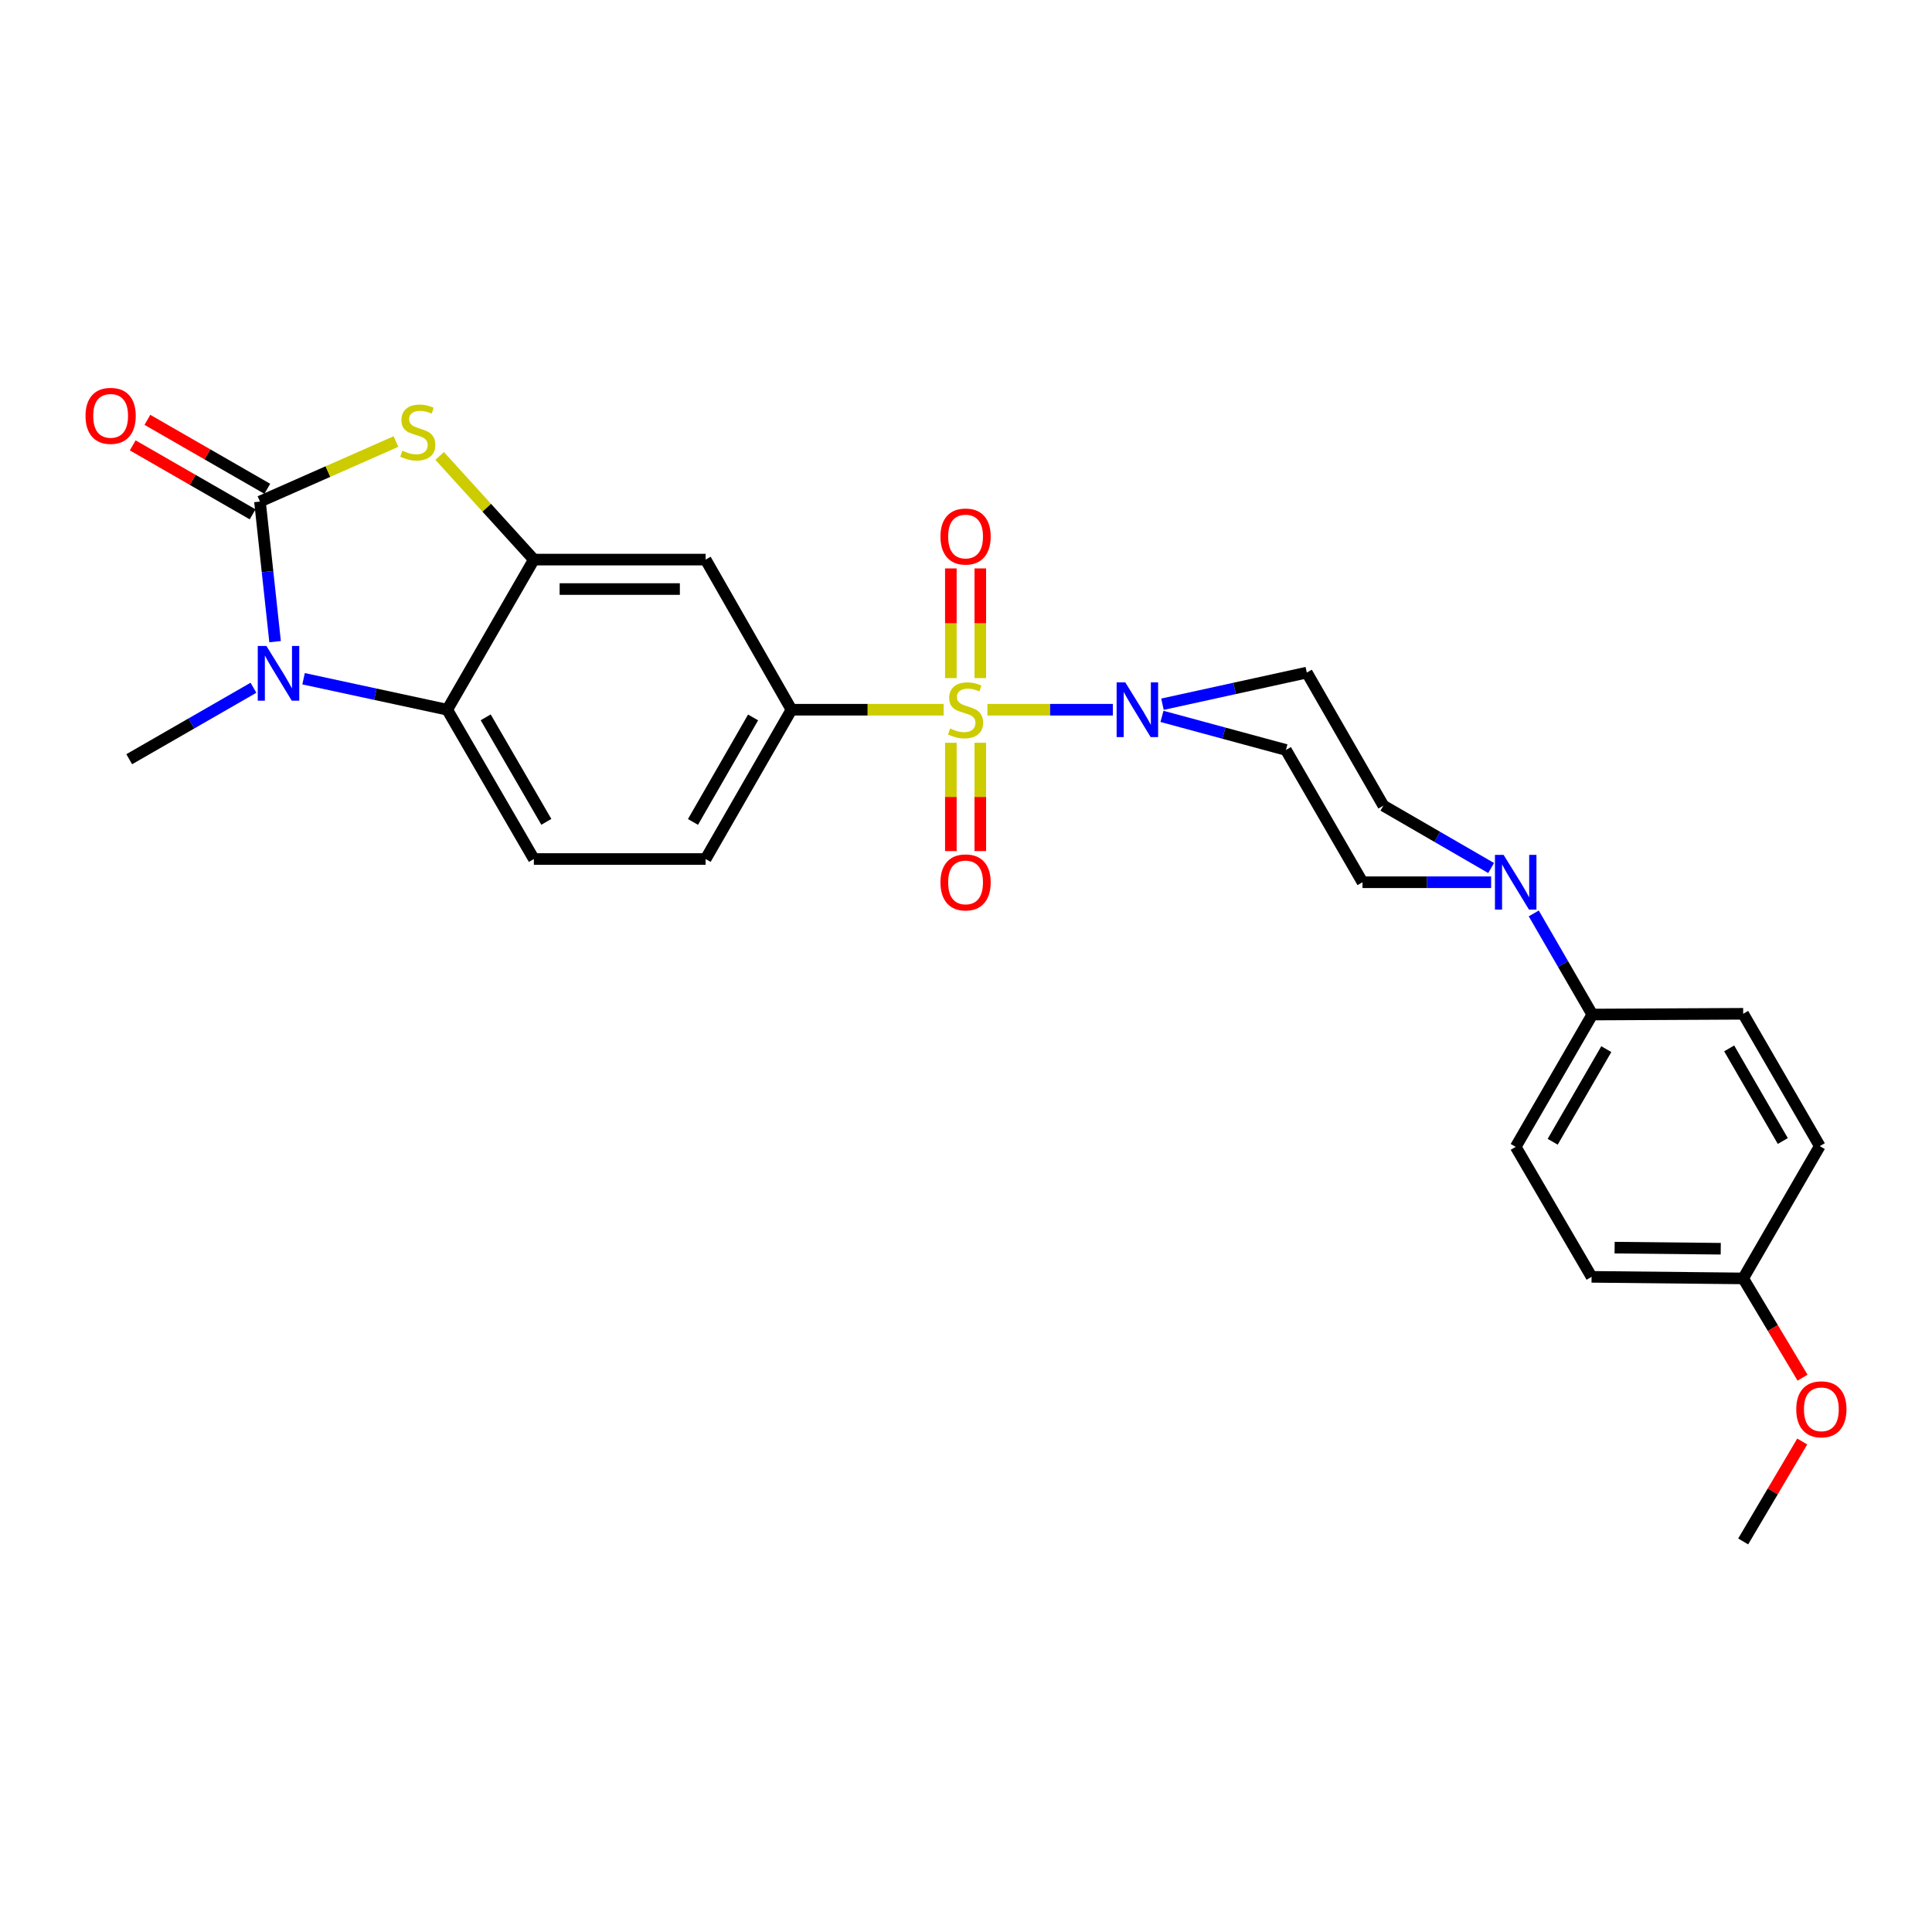 <?xml version='1.0' encoding='iso-8859-1'?>
<svg version='1.1' baseProfile='full'
              xmlns='http://www.w3.org/2000/svg'
                      xmlns:rdkit='http://www.rdkit.org/xml'
                      xmlns:xlink='http://www.w3.org/1999/xlink'
                  xml:space='preserve'
width='1000px' height='1000px' viewBox='0 0 1000 1000'>
<!-- END OF HEADER -->
<rect style='opacity:1.0;fill:#FFFFFF;stroke:none' width='1000' height='1000' x='0' y='0'> </rect>
<path class='bond-3' d='M 511.083,367.349 L 543.553,367.349' style='fill:none;fill-rule:evenodd;stroke:#CCCC00;stroke-width:6px;stroke-linecap:butt;stroke-linejoin:miter;stroke-opacity:1' />
<path class='bond-3' d='M 543.553,367.349 L 576.022,367.349' style='fill:none;fill-rule:evenodd;stroke:#0000FF;stroke-width:6px;stroke-linecap:butt;stroke-linejoin:miter;stroke-opacity:1' />
<path class='bond-6' d='M 488.447,367.349 L 449.059,367.349' style='fill:none;fill-rule:evenodd;stroke:#CCCC00;stroke-width:6px;stroke-linecap:butt;stroke-linejoin:miter;stroke-opacity:1' />
<path class='bond-6' d='M 449.059,367.349 L 409.671,367.349' style='fill:none;fill-rule:evenodd;stroke:#000000;stroke-width:6px;stroke-linecap:butt;stroke-linejoin:miter;stroke-opacity:1' />
<path class='bond-9' d='M 507.401,350.986 L 507.401,322.601' style='fill:none;fill-rule:evenodd;stroke:#CCCC00;stroke-width:6px;stroke-linecap:butt;stroke-linejoin:miter;stroke-opacity:1' />
<path class='bond-9' d='M 507.401,322.601 L 507.401,294.216' style='fill:none;fill-rule:evenodd;stroke:#FF0000;stroke-width:6px;stroke-linecap:butt;stroke-linejoin:miter;stroke-opacity:1' />
<path class='bond-9' d='M 492.159,350.986 L 492.159,322.601' style='fill:none;fill-rule:evenodd;stroke:#CCCC00;stroke-width:6px;stroke-linecap:butt;stroke-linejoin:miter;stroke-opacity:1' />
<path class='bond-9' d='M 492.159,322.601 L 492.159,294.216' style='fill:none;fill-rule:evenodd;stroke:#FF0000;stroke-width:6px;stroke-linecap:butt;stroke-linejoin:miter;stroke-opacity:1' />
<path class='bond-10' d='M 492.159,384.462 L 492.159,412.491' style='fill:none;fill-rule:evenodd;stroke:#CCCC00;stroke-width:6px;stroke-linecap:butt;stroke-linejoin:miter;stroke-opacity:1' />
<path class='bond-10' d='M 492.159,412.491 L 492.159,440.52' style='fill:none;fill-rule:evenodd;stroke:#FF0000;stroke-width:6px;stroke-linecap:butt;stroke-linejoin:miter;stroke-opacity:1' />
<path class='bond-10' d='M 507.401,384.462 L 507.401,412.491' style='fill:none;fill-rule:evenodd;stroke:#CCCC00;stroke-width:6px;stroke-linecap:butt;stroke-linejoin:miter;stroke-opacity:1' />
<path class='bond-10' d='M 507.401,412.491 L 507.401,440.52' style='fill:none;fill-rule:evenodd;stroke:#FF0000;stroke-width:6px;stroke-linecap:butt;stroke-linejoin:miter;stroke-opacity:1' />
<path class='bond-0' d='M 134.553,259.61 L 169.746,244.078' style='fill:none;fill-rule:evenodd;stroke:#000000;stroke-width:6px;stroke-linecap:butt;stroke-linejoin:miter;stroke-opacity:1' />
<path class='bond-0' d='M 169.746,244.078 L 204.94,228.546' style='fill:none;fill-rule:evenodd;stroke:#CCCC00;stroke-width:6px;stroke-linecap:butt;stroke-linejoin:miter;stroke-opacity:1' />
<path class='bond-15' d='M 138.352,253.004 L 107.323,235.158' style='fill:none;fill-rule:evenodd;stroke:#000000;stroke-width:6px;stroke-linecap:butt;stroke-linejoin:miter;stroke-opacity:1' />
<path class='bond-15' d='M 107.323,235.158 L 76.293,217.313' style='fill:none;fill-rule:evenodd;stroke:#FF0000;stroke-width:6px;stroke-linecap:butt;stroke-linejoin:miter;stroke-opacity:1' />
<path class='bond-15' d='M 130.753,266.217 L 99.724,248.372' style='fill:none;fill-rule:evenodd;stroke:#000000;stroke-width:6px;stroke-linecap:butt;stroke-linejoin:miter;stroke-opacity:1' />
<path class='bond-15' d='M 99.724,248.372 L 68.694,230.526' style='fill:none;fill-rule:evenodd;stroke:#FF0000;stroke-width:6px;stroke-linecap:butt;stroke-linejoin:miter;stroke-opacity:1' />
<path class='bond-29' d='M 134.553,259.61 L 138.469,295.866' style='fill:none;fill-rule:evenodd;stroke:#000000;stroke-width:6px;stroke-linecap:butt;stroke-linejoin:miter;stroke-opacity:1' />
<path class='bond-29' d='M 138.469,295.866 L 142.385,332.121' style='fill:none;fill-rule:evenodd;stroke:#0000FF;stroke-width:6px;stroke-linecap:butt;stroke-linejoin:miter;stroke-opacity:1' />
<path class='bond-1' d='M 157.129,351.314 L 194.308,359.332' style='fill:none;fill-rule:evenodd;stroke:#0000FF;stroke-width:6px;stroke-linecap:butt;stroke-linejoin:miter;stroke-opacity:1' />
<path class='bond-1' d='M 194.308,359.332 L 231.487,367.349' style='fill:none;fill-rule:evenodd;stroke:#000000;stroke-width:6px;stroke-linecap:butt;stroke-linejoin:miter;stroke-opacity:1' />
<path class='bond-21' d='M 131.187,355.978 L 99.036,374.476' style='fill:none;fill-rule:evenodd;stroke:#0000FF;stroke-width:6px;stroke-linecap:butt;stroke-linejoin:miter;stroke-opacity:1' />
<path class='bond-21' d='M 99.036,374.476 L 66.885,392.974' style='fill:none;fill-rule:evenodd;stroke:#000000;stroke-width:6px;stroke-linecap:butt;stroke-linejoin:miter;stroke-opacity:1' />
<path class='bond-2' d='M 227.565,236 L 251.945,262.823' style='fill:none;fill-rule:evenodd;stroke:#CCCC00;stroke-width:6px;stroke-linecap:butt;stroke-linejoin:miter;stroke-opacity:1' />
<path class='bond-2' d='M 251.945,262.823 L 276.325,289.647' style='fill:none;fill-rule:evenodd;stroke:#000000;stroke-width:6px;stroke-linecap:butt;stroke-linejoin:miter;stroke-opacity:1' />
<path class='bond-11' d='M 601.434,370.798 L 633.509,379.485' style='fill:none;fill-rule:evenodd;stroke:#0000FF;stroke-width:6px;stroke-linecap:butt;stroke-linejoin:miter;stroke-opacity:1' />
<path class='bond-11' d='M 633.509,379.485 L 665.584,388.172' style='fill:none;fill-rule:evenodd;stroke:#000000;stroke-width:6px;stroke-linecap:butt;stroke-linejoin:miter;stroke-opacity:1' />
<path class='bond-12' d='M 601.687,364.503 L 639.043,356.315' style='fill:none;fill-rule:evenodd;stroke:#0000FF;stroke-width:6px;stroke-linecap:butt;stroke-linejoin:miter;stroke-opacity:1' />
<path class='bond-12' d='M 639.043,356.315 L 676.398,348.127' style='fill:none;fill-rule:evenodd;stroke:#000000;stroke-width:6px;stroke-linecap:butt;stroke-linejoin:miter;stroke-opacity:1' />
<path class='bond-4' d='M 276.325,289.647 L 365.231,289.647' style='fill:none;fill-rule:evenodd;stroke:#000000;stroke-width:6px;stroke-linecap:butt;stroke-linejoin:miter;stroke-opacity:1' />
<path class='bond-4' d='M 289.661,304.889 L 351.895,304.889' style='fill:none;fill-rule:evenodd;stroke:#000000;stroke-width:6px;stroke-linecap:butt;stroke-linejoin:miter;stroke-opacity:1' />
<path class='bond-28' d='M 276.325,289.647 L 231.487,367.349' style='fill:none;fill-rule:evenodd;stroke:#000000;stroke-width:6px;stroke-linecap:butt;stroke-linejoin:miter;stroke-opacity:1' />
<path class='bond-5' d='M 231.487,367.349 L 276.325,444.629' style='fill:none;fill-rule:evenodd;stroke:#000000;stroke-width:6px;stroke-linecap:butt;stroke-linejoin:miter;stroke-opacity:1' />
<path class='bond-5' d='M 251.396,371.292 L 282.783,425.387' style='fill:none;fill-rule:evenodd;stroke:#000000;stroke-width:6px;stroke-linecap:butt;stroke-linejoin:miter;stroke-opacity:1' />
<path class='bond-7' d='M 409.671,367.349 L 365.231,289.647' style='fill:none;fill-rule:evenodd;stroke:#000000;stroke-width:6px;stroke-linecap:butt;stroke-linejoin:miter;stroke-opacity:1' />
<path class='bond-18' d='M 409.671,367.349 L 365.231,444.629' style='fill:none;fill-rule:evenodd;stroke:#000000;stroke-width:6px;stroke-linecap:butt;stroke-linejoin:miter;stroke-opacity:1' />
<path class='bond-18' d='M 389.792,371.343 L 358.684,425.438' style='fill:none;fill-rule:evenodd;stroke:#000000;stroke-width:6px;stroke-linecap:butt;stroke-linejoin:miter;stroke-opacity:1' />
<path class='bond-8' d='M 771.808,449.284 L 743.923,433.145' style='fill:none;fill-rule:evenodd;stroke:#0000FF;stroke-width:6px;stroke-linecap:butt;stroke-linejoin:miter;stroke-opacity:1' />
<path class='bond-8' d='M 743.923,433.145 L 716.037,417.006' style='fill:none;fill-rule:evenodd;stroke:#000000;stroke-width:6px;stroke-linecap:butt;stroke-linejoin:miter;stroke-opacity:1' />
<path class='bond-14' d='M 793.87,472.783 L 809.022,498.955' style='fill:none;fill-rule:evenodd;stroke:#0000FF;stroke-width:6px;stroke-linecap:butt;stroke-linejoin:miter;stroke-opacity:1' />
<path class='bond-14' d='M 809.022,498.955 L 824.174,525.126' style='fill:none;fill-rule:evenodd;stroke:#000000;stroke-width:6px;stroke-linecap:butt;stroke-linejoin:miter;stroke-opacity:1' />
<path class='bond-27' d='M 771.804,456.645 L 738.518,456.645' style='fill:none;fill-rule:evenodd;stroke:#0000FF;stroke-width:6px;stroke-linecap:butt;stroke-linejoin:miter;stroke-opacity:1' />
<path class='bond-27' d='M 738.518,456.645 L 705.232,456.645' style='fill:none;fill-rule:evenodd;stroke:#000000;stroke-width:6px;stroke-linecap:butt;stroke-linejoin:miter;stroke-opacity:1' />
<path class='bond-16' d='M 665.584,388.172 L 705.232,456.645' style='fill:none;fill-rule:evenodd;stroke:#000000;stroke-width:6px;stroke-linecap:butt;stroke-linejoin:miter;stroke-opacity:1' />
<path class='bond-17' d='M 676.398,348.127 L 716.037,417.006' style='fill:none;fill-rule:evenodd;stroke:#000000;stroke-width:6px;stroke-linecap:butt;stroke-linejoin:miter;stroke-opacity:1' />
<path class='bond-13' d='M 276.325,444.629 L 365.231,444.629' style='fill:none;fill-rule:evenodd;stroke:#000000;stroke-width:6px;stroke-linecap:butt;stroke-linejoin:miter;stroke-opacity:1' />
<path class='bond-19' d='M 824.174,525.126 L 784.526,593.616' style='fill:none;fill-rule:evenodd;stroke:#000000;stroke-width:6px;stroke-linecap:butt;stroke-linejoin:miter;stroke-opacity:1' />
<path class='bond-19' d='M 831.418,543.036 L 803.665,590.979' style='fill:none;fill-rule:evenodd;stroke:#000000;stroke-width:6px;stroke-linecap:butt;stroke-linejoin:miter;stroke-opacity:1' />
<path class='bond-20' d='M 824.174,525.126 L 902.266,524.737' style='fill:none;fill-rule:evenodd;stroke:#000000;stroke-width:6px;stroke-linecap:butt;stroke-linejoin:miter;stroke-opacity:1' />
<path class='bond-24' d='M 784.526,593.616 L 823.793,660.894' style='fill:none;fill-rule:evenodd;stroke:#000000;stroke-width:6px;stroke-linecap:butt;stroke-linejoin:miter;stroke-opacity:1' />
<path class='bond-23' d='M 902.266,524.737 L 941.914,593.226' style='fill:none;fill-rule:evenodd;stroke:#000000;stroke-width:6px;stroke-linecap:butt;stroke-linejoin:miter;stroke-opacity:1' />
<path class='bond-23' d='M 895.022,542.646 L 922.775,590.589' style='fill:none;fill-rule:evenodd;stroke:#000000;stroke-width:6px;stroke-linecap:butt;stroke-linejoin:miter;stroke-opacity:1' />
<path class='bond-22' d='M 902.266,661.707 L 941.914,593.226' style='fill:none;fill-rule:evenodd;stroke:#000000;stroke-width:6px;stroke-linecap:butt;stroke-linejoin:miter;stroke-opacity:1' />
<path class='bond-25' d='M 902.266,661.707 L 917.629,687.396' style='fill:none;fill-rule:evenodd;stroke:#000000;stroke-width:6px;stroke-linecap:butt;stroke-linejoin:miter;stroke-opacity:1' />
<path class='bond-25' d='M 917.629,687.396 L 932.992,713.084' style='fill:none;fill-rule:evenodd;stroke:#FF0000;stroke-width:6px;stroke-linecap:butt;stroke-linejoin:miter;stroke-opacity:1' />
<path class='bond-30' d='M 902.266,661.707 L 823.793,660.894' style='fill:none;fill-rule:evenodd;stroke:#000000;stroke-width:6px;stroke-linecap:butt;stroke-linejoin:miter;stroke-opacity:1' />
<path class='bond-30' d='M 890.653,646.344 L 835.722,645.775' style='fill:none;fill-rule:evenodd;stroke:#000000;stroke-width:6px;stroke-linecap:butt;stroke-linejoin:miter;stroke-opacity:1' />
<path class='bond-26' d='M 932.836,746.124 L 917.551,771.986' style='fill:none;fill-rule:evenodd;stroke:#FF0000;stroke-width:6px;stroke-linecap:butt;stroke-linejoin:miter;stroke-opacity:1' />
<path class='bond-26' d='M 917.551,771.986 L 902.266,797.848' style='fill:none;fill-rule:evenodd;stroke:#000000;stroke-width:6px;stroke-linecap:butt;stroke-linejoin:miter;stroke-opacity:1' />
<path  class='atom-0' d='M 491.78 377.069
Q 492.1 377.189, 493.42 377.749
Q 494.74 378.309, 496.18 378.669
Q 497.66 378.989, 499.1 378.989
Q 501.78 378.989, 503.34 377.709
Q 504.9 376.389, 504.9 374.109
Q 504.9 372.549, 504.1 371.589
Q 503.34 370.629, 502.14 370.109
Q 500.94 369.589, 498.94 368.989
Q 496.42 368.229, 494.9 367.509
Q 493.42 366.789, 492.34 365.269
Q 491.3 363.749, 491.3 361.189
Q 491.3 357.629, 493.7 355.429
Q 496.14 353.229, 500.94 353.229
Q 504.22 353.229, 507.94 354.789
L 507.02 357.869
Q 503.62 356.469, 501.06 356.469
Q 498.3 356.469, 496.78 357.629
Q 495.26 358.749, 495.3 360.709
Q 495.3 362.229, 496.06 363.149
Q 496.86 364.069, 497.98 364.589
Q 499.14 365.109, 501.06 365.709
Q 503.62 366.509, 505.14 367.309
Q 506.66 368.109, 507.74 369.749
Q 508.86 371.349, 508.86 374.109
Q 508.86 378.029, 506.22 380.149
Q 503.62 382.229, 499.26 382.229
Q 496.74 382.229, 494.82 381.669
Q 492.94 381.149, 490.7 380.229
L 491.78 377.069
' fill='#CCCC00'/>
<path  class='atom-2' d='M 137.896 334.356
L 147.176 349.356
Q 148.096 350.836, 149.576 353.516
Q 151.056 356.196, 151.136 356.356
L 151.136 334.356
L 154.896 334.356
L 154.896 362.676
L 151.016 362.676
L 141.056 346.276
Q 139.896 344.356, 138.656 342.156
Q 137.456 339.956, 137.096 339.276
L 137.096 362.676
L 133.416 362.676
L 133.416 334.356
L 137.896 334.356
' fill='#0000FF'/>
<path  class='atom-3' d='M 208.253 233.273
Q 208.573 233.393, 209.893 233.953
Q 211.213 234.513, 212.653 234.873
Q 214.133 235.193, 215.573 235.193
Q 218.253 235.193, 219.813 233.913
Q 221.373 232.593, 221.373 230.313
Q 221.373 228.753, 220.573 227.793
Q 219.813 226.833, 218.613 226.313
Q 217.413 225.793, 215.413 225.193
Q 212.893 224.433, 211.373 223.713
Q 209.893 222.993, 208.813 221.473
Q 207.773 219.953, 207.773 217.393
Q 207.773 213.833, 210.173 211.633
Q 212.613 209.433, 217.413 209.433
Q 220.693 209.433, 224.413 210.993
L 223.493 214.073
Q 220.093 212.673, 217.533 212.673
Q 214.773 212.673, 213.253 213.833
Q 211.733 214.953, 211.773 216.913
Q 211.773 218.433, 212.533 219.353
Q 213.333 220.273, 214.453 220.793
Q 215.613 221.313, 217.533 221.913
Q 220.093 222.713, 221.613 223.513
Q 223.133 224.313, 224.213 225.953
Q 225.333 227.553, 225.333 230.313
Q 225.333 234.233, 222.693 236.353
Q 220.093 238.433, 215.733 238.433
Q 213.213 238.433, 211.293 237.873
Q 209.413 237.353, 207.173 236.433
L 208.253 233.273
' fill='#CCCC00'/>
<path  class='atom-4' d='M 582.443 353.189
L 591.723 368.189
Q 592.643 369.669, 594.123 372.349
Q 595.603 375.029, 595.683 375.189
L 595.683 353.189
L 599.443 353.189
L 599.443 381.509
L 595.563 381.509
L 585.603 365.109
Q 584.443 363.189, 583.203 360.989
Q 582.003 358.789, 581.643 358.109
L 581.643 381.509
L 577.963 381.509
L 577.963 353.189
L 582.443 353.189
' fill='#0000FF'/>
<path  class='atom-9' d='M 778.266 442.485
L 787.546 457.485
Q 788.466 458.965, 789.946 461.645
Q 791.426 464.325, 791.506 464.485
L 791.506 442.485
L 795.266 442.485
L 795.266 470.805
L 791.386 470.805
L 781.426 454.405
Q 780.266 452.485, 779.026 450.285
Q 777.826 448.085, 777.466 447.405
L 777.466 470.805
L 773.786 470.805
L 773.786 442.485
L 778.266 442.485
' fill='#0000FF'/>
<path  class='atom-10' d='M 486.78 277.702
Q 486.78 270.902, 490.14 267.102
Q 493.5 263.302, 499.78 263.302
Q 506.06 263.302, 509.42 267.102
Q 512.78 270.902, 512.78 277.702
Q 512.78 284.582, 509.38 288.502
Q 505.98 292.382, 499.78 292.382
Q 493.54 292.382, 490.14 288.502
Q 486.78 284.622, 486.78 277.702
M 499.78 289.182
Q 504.1 289.182, 506.42 286.302
Q 508.78 283.382, 508.78 277.702
Q 508.78 272.142, 506.42 269.342
Q 504.1 266.502, 499.78 266.502
Q 495.46 266.502, 493.1 269.302
Q 490.78 272.102, 490.78 277.702
Q 490.78 283.422, 493.1 286.302
Q 495.46 289.182, 499.78 289.182
' fill='#FF0000'/>
<path  class='atom-11' d='M 486.78 456.725
Q 486.78 449.925, 490.14 446.125
Q 493.5 442.325, 499.78 442.325
Q 506.06 442.325, 509.42 446.125
Q 512.78 449.925, 512.78 456.725
Q 512.78 463.605, 509.38 467.525
Q 505.98 471.405, 499.78 471.405
Q 493.54 471.405, 490.14 467.525
Q 486.78 463.645, 486.78 456.725
M 499.78 468.205
Q 504.1 468.205, 506.42 465.325
Q 508.78 462.405, 508.78 456.725
Q 508.78 451.165, 506.42 448.365
Q 504.1 445.525, 499.78 445.525
Q 495.46 445.525, 493.1 448.325
Q 490.78 451.125, 490.78 456.725
Q 490.78 462.445, 493.1 465.325
Q 495.46 468.205, 499.78 468.205
' fill='#FF0000'/>
<path  class='atom-16' d='M 44.265 215.242
Q 44.265 208.442, 47.625 204.642
Q 50.985 200.842, 57.265 200.842
Q 63.545 200.842, 66.905 204.642
Q 70.265 208.442, 70.265 215.242
Q 70.265 222.122, 66.865 226.042
Q 63.465 229.922, 57.265 229.922
Q 51.025 229.922, 47.625 226.042
Q 44.265 222.162, 44.265 215.242
M 57.265 226.722
Q 61.585 226.722, 63.905 223.842
Q 66.265 220.922, 66.265 215.242
Q 66.265 209.682, 63.905 206.882
Q 61.585 204.042, 57.265 204.042
Q 52.945 204.042, 50.585 206.842
Q 48.265 209.642, 48.265 215.242
Q 48.265 220.962, 50.585 223.842
Q 52.945 226.722, 57.265 226.722
' fill='#FF0000'/>
<path  class='atom-26' d='M 929.735 729.455
Q 929.735 722.655, 933.095 718.855
Q 936.455 715.055, 942.735 715.055
Q 949.015 715.055, 952.375 718.855
Q 955.735 722.655, 955.735 729.455
Q 955.735 736.335, 952.335 740.255
Q 948.935 744.135, 942.735 744.135
Q 936.495 744.135, 933.095 740.255
Q 929.735 736.375, 929.735 729.455
M 942.735 740.935
Q 947.055 740.935, 949.375 738.055
Q 951.735 735.135, 951.735 729.455
Q 951.735 723.895, 949.375 721.095
Q 947.055 718.255, 942.735 718.255
Q 938.415 718.255, 936.055 721.055
Q 933.735 723.855, 933.735 729.455
Q 933.735 735.175, 936.055 738.055
Q 938.415 740.935, 942.735 740.935
' fill='#FF0000'/>
</svg>
